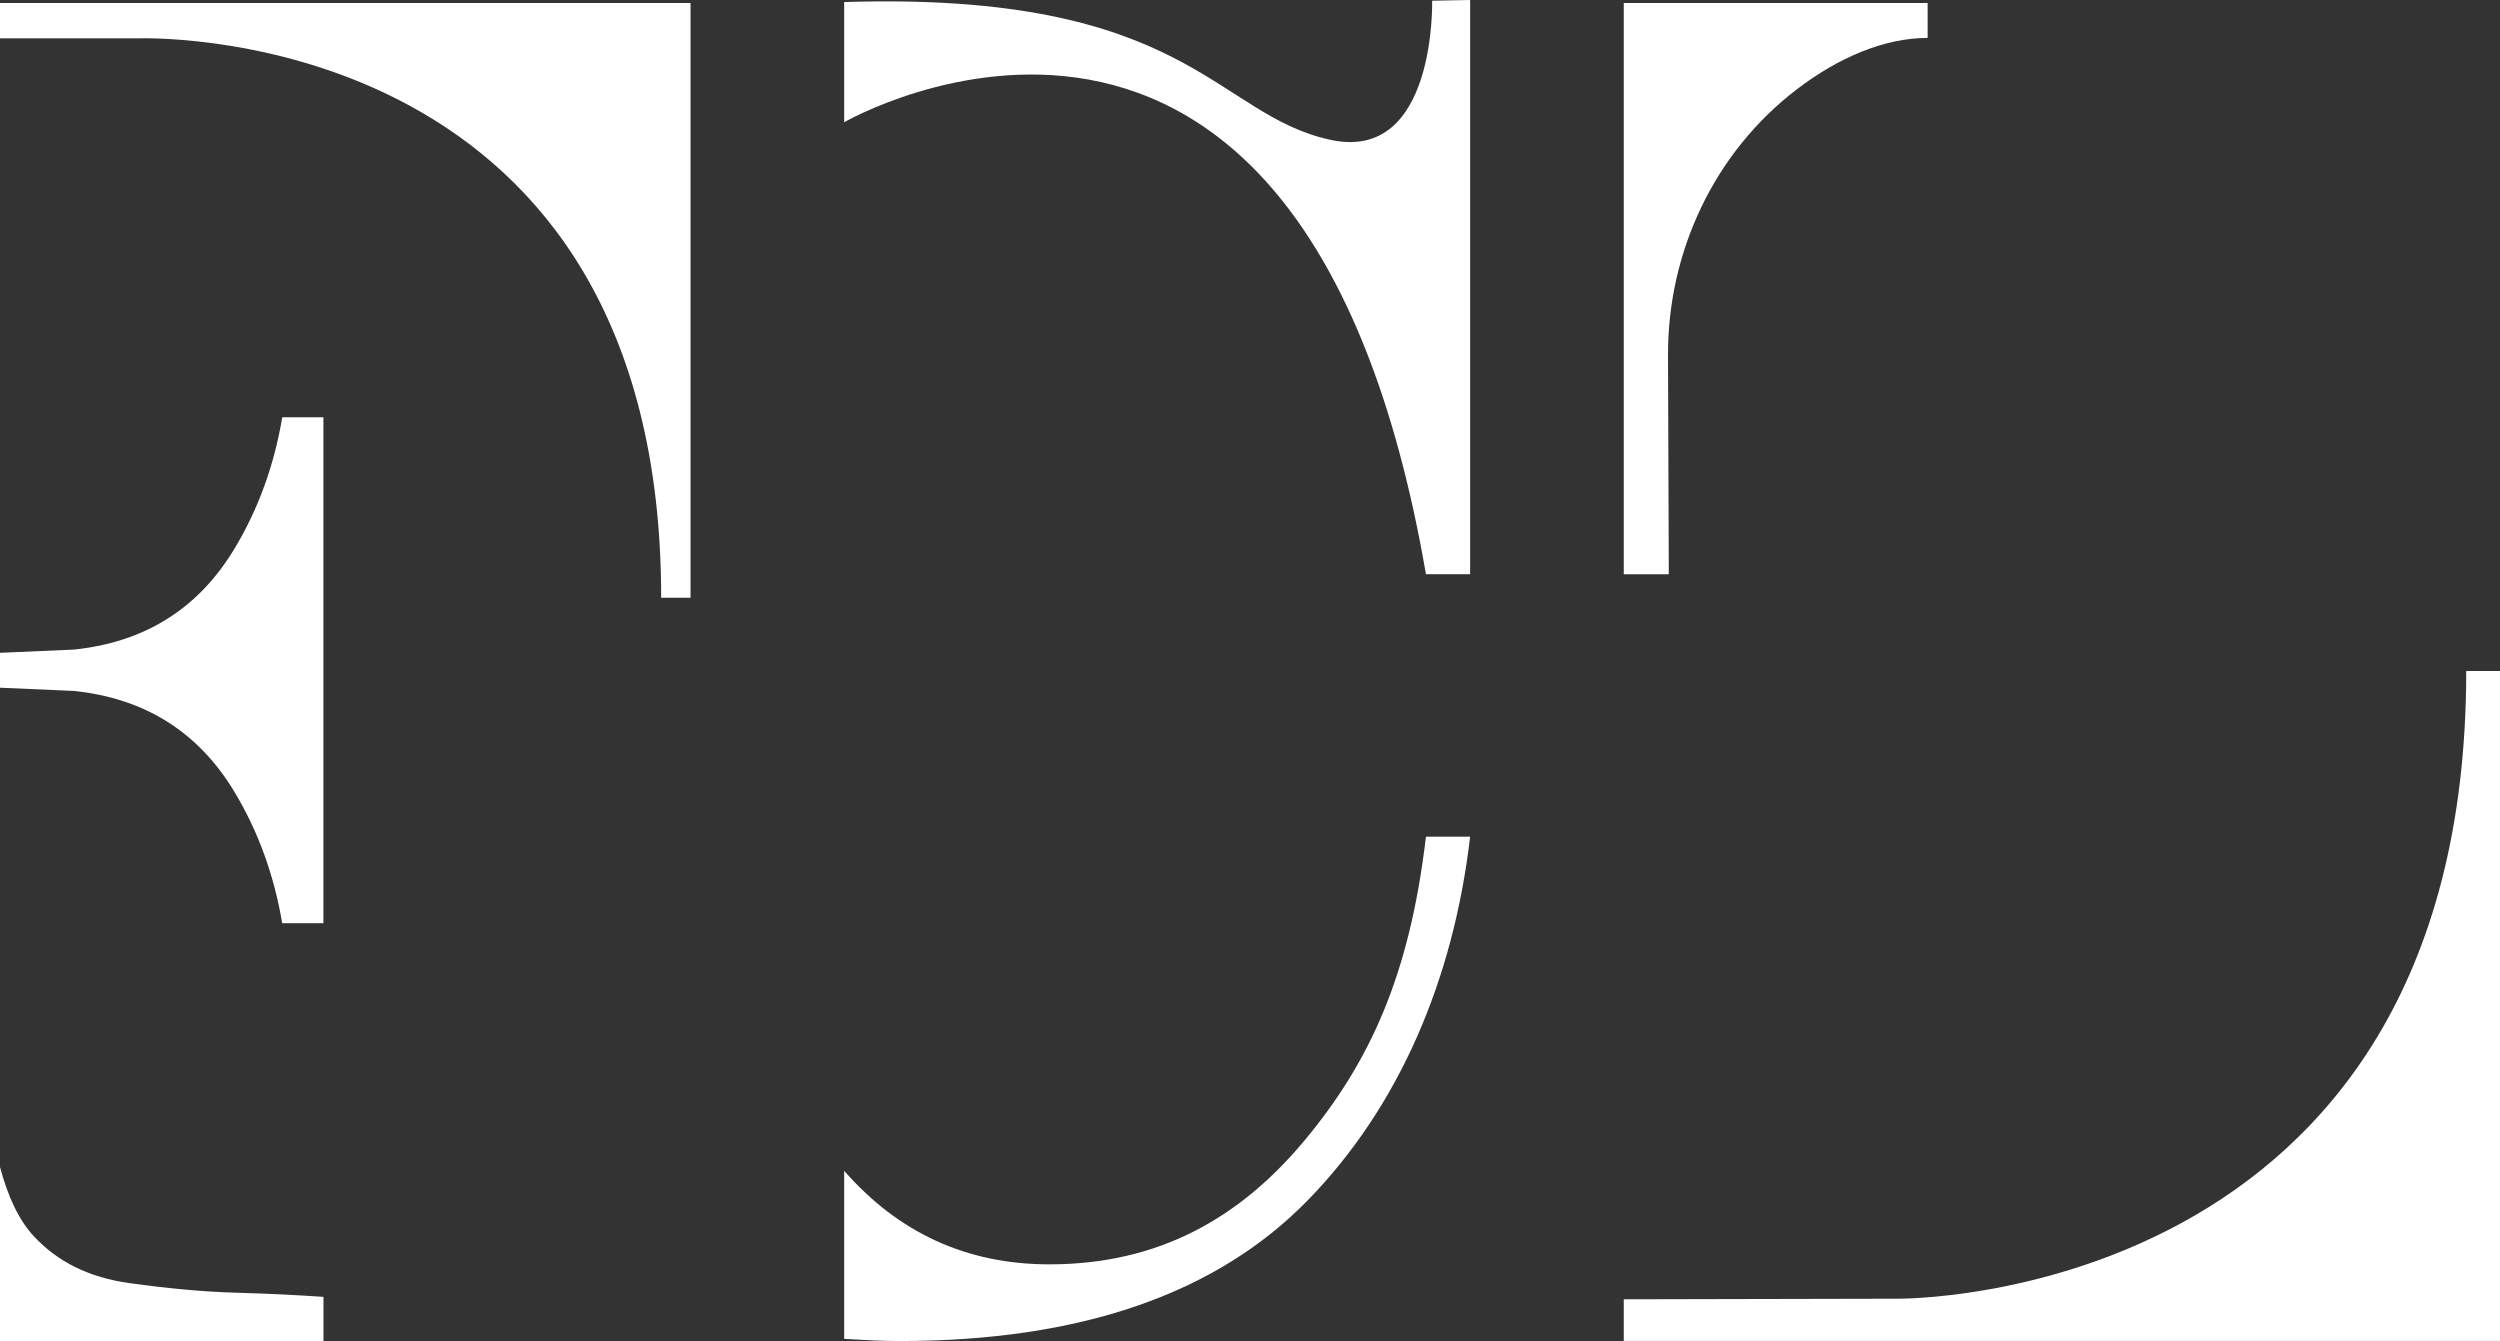 <svg xmlns="http://www.w3.org/2000/svg" viewBox="0 0 379.78 203.72"><rect x="0" y="0" width="379.78" height="203.72" fill="#333333" stroke="none"/><defs><style>.d{fill:#fff;}</style></defs><g id="a"></g><g id="b"><g id="c"><g><g><path class="d" d="M216.62,127.1c-2.49,21.13-8.55,34.27-18.48,46.19-9.94,11.92-22.31,18.78-38.74,18.78-12.57,0-22.92-4.8-31.16-14.21v25.53c2.77,.16,5.53,.33,8.4,.33,27.44,0,48.12-7.13,62.04-21.4,13.91-14.27,22.12-33.56,24.65-55.22h-6.71Z"></path><path class="d" d="M128.24,18.57s69.57-40.18,88.38,68.66h6.71V0l-5.77,.11s.64,24.56-15.37,21.15C184.5,17.49,180.65-1.33,128.24,.31V18.57Z"></path></g><path class="d" d="M19.59,194.91c-6.01-.84-10.84-3.2-14.46-7.12-2.28-2.46-3.95-6.05-5.13-10.51v26.44H49.14v-6.71c-3.92-.27-8.32-.49-13.2-.63-4.89-.13-10.35-.63-16.35-1.47"></path><path class="d" d="M246.67,.46h46.16V5.76h0c-6.65,0-13.62,3.04-19.82,7.77-12.56,9.57-19.67,24.66-19.62,40.45l.12,33.26h-6.84V.46Z"></path><path class="d" d="M374.65,101.93c0,96.42-86.44,95.36-86.44,95.36l-41.54,.09v6.32h133.11V101.93h-5.14Z"></path><path class="d" d="M0,.46V5.82H20.84c4.84-.12,79.6-.59,79.6,84.98h4.46V.46H0Z"></path><path class="d" d="M42.88,63.39c-1.23,7.3-3.64,13.95-7.26,19.96-5.48,9.11-13.61,14.21-24.39,15.33L0,99.17v5.3l11.22,.49c10.78,1.12,18.91,6.22,24.39,15.33,3.62,6.01,6.03,12.66,7.26,19.96h6.26V63.39h-6.26Z"></path></g></g></g></svg>
